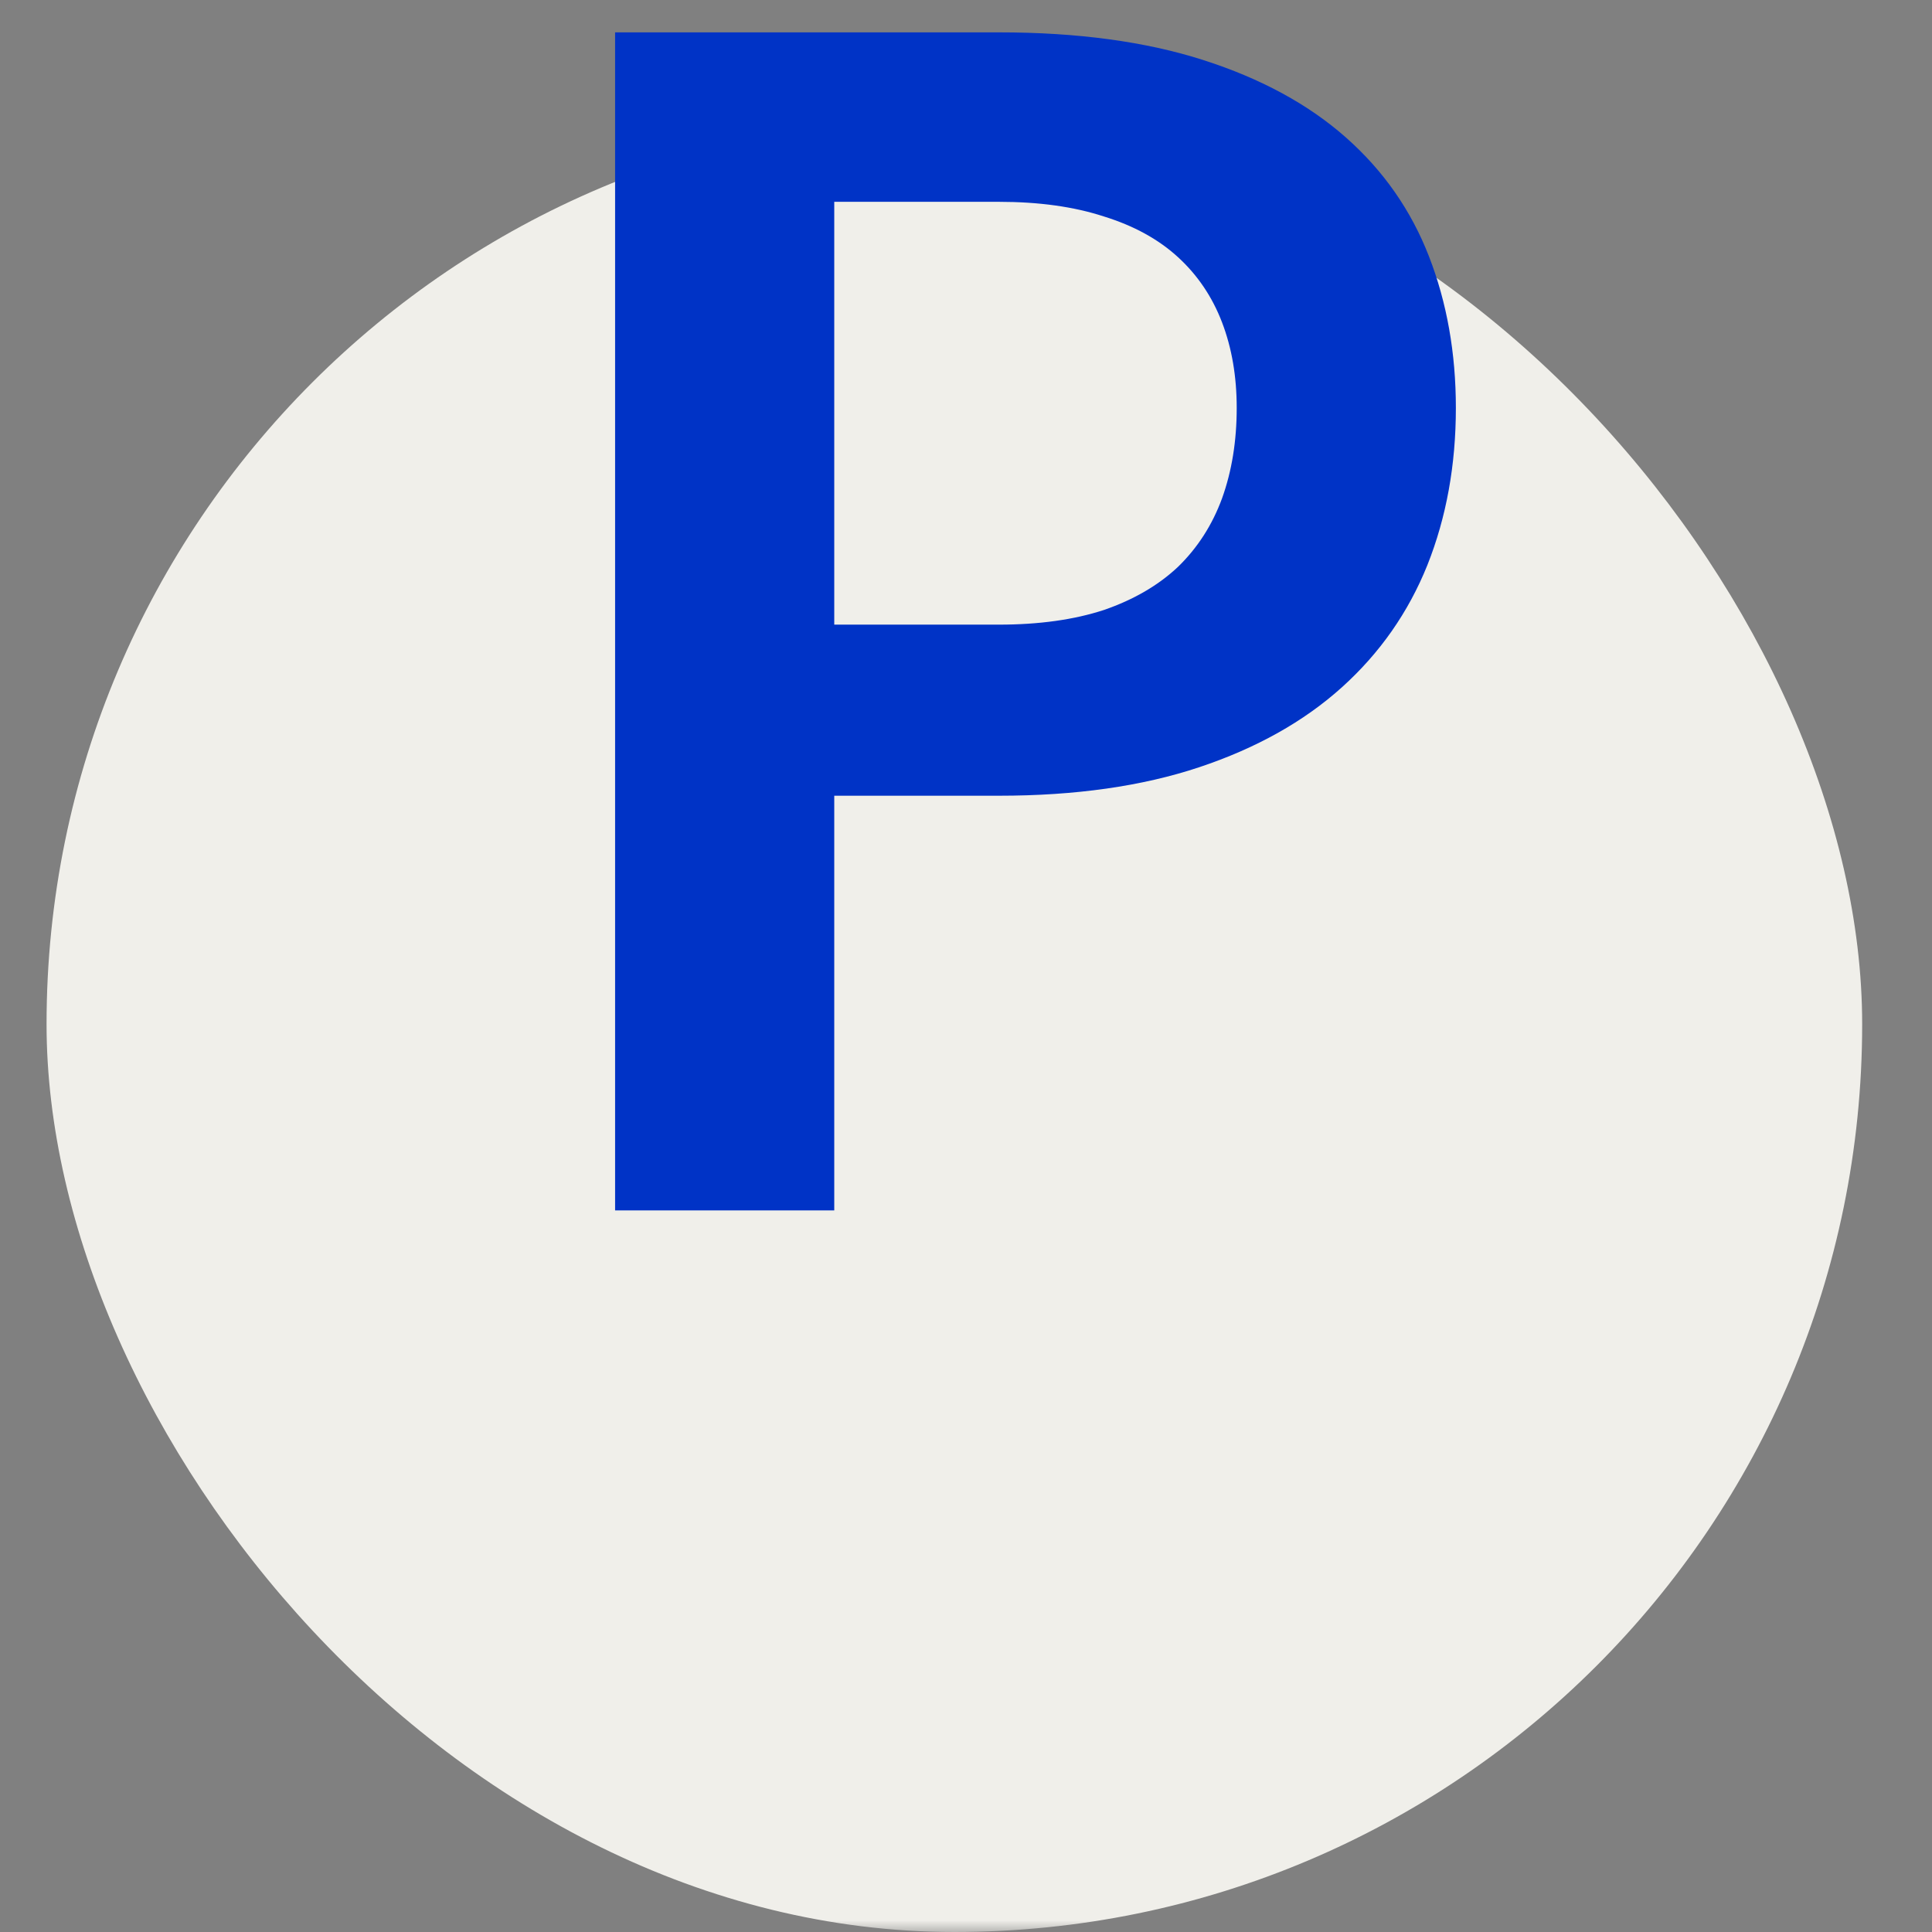 <svg width="83" height="83" viewBox="0 0 83 83" fill="none" xmlns="http://www.w3.org/2000/svg">
<rect x="0" y="0" width="83" height="83" fill="#808080" stroke="none"/>
<mask id="mask0_1086_32" style="mask-type:alpha" maskUnits="userSpaceOnUse" x="0" y="0" width="83" height="83">
<rect width="83" height="83" fill="#D9D9D9"/>
</mask>
<g mask="url(#mask0_1086_32)">
<rect x="2" y="5" width="78" height="78" rx="39" fill="#F0EFEA"/>
<path d="M35.84 34.185V52H26.425V1.39H42.91C46.293 1.39 49.222 1.787 51.695 2.58C54.168 3.373 56.21 4.482 57.82 5.905C59.43 7.328 60.62 9.032 61.39 11.015C62.16 12.998 62.545 15.168 62.545 17.525C62.545 19.975 62.137 22.227 61.32 24.28C60.503 26.31 59.278 28.06 57.645 29.53C56.012 31 53.97 32.143 51.52 32.96C49.07 33.777 46.2 34.185 42.91 34.185H35.84ZM35.84 26.835H42.91C44.637 26.835 46.142 26.625 47.425 26.205C48.708 25.762 49.77 25.143 50.61 24.35C51.45 23.533 52.08 22.553 52.5 21.41C52.92 20.243 53.13 18.948 53.13 17.525C53.13 16.172 52.92 14.947 52.5 13.85C52.08 12.753 51.45 11.82 50.61 11.05C49.77 10.28 48.708 9.697 47.425 9.3C46.142 8.88 44.637 8.67 42.91 8.67H35.84V26.835Z" fill="#0033C6"/>
</g>
</svg>
